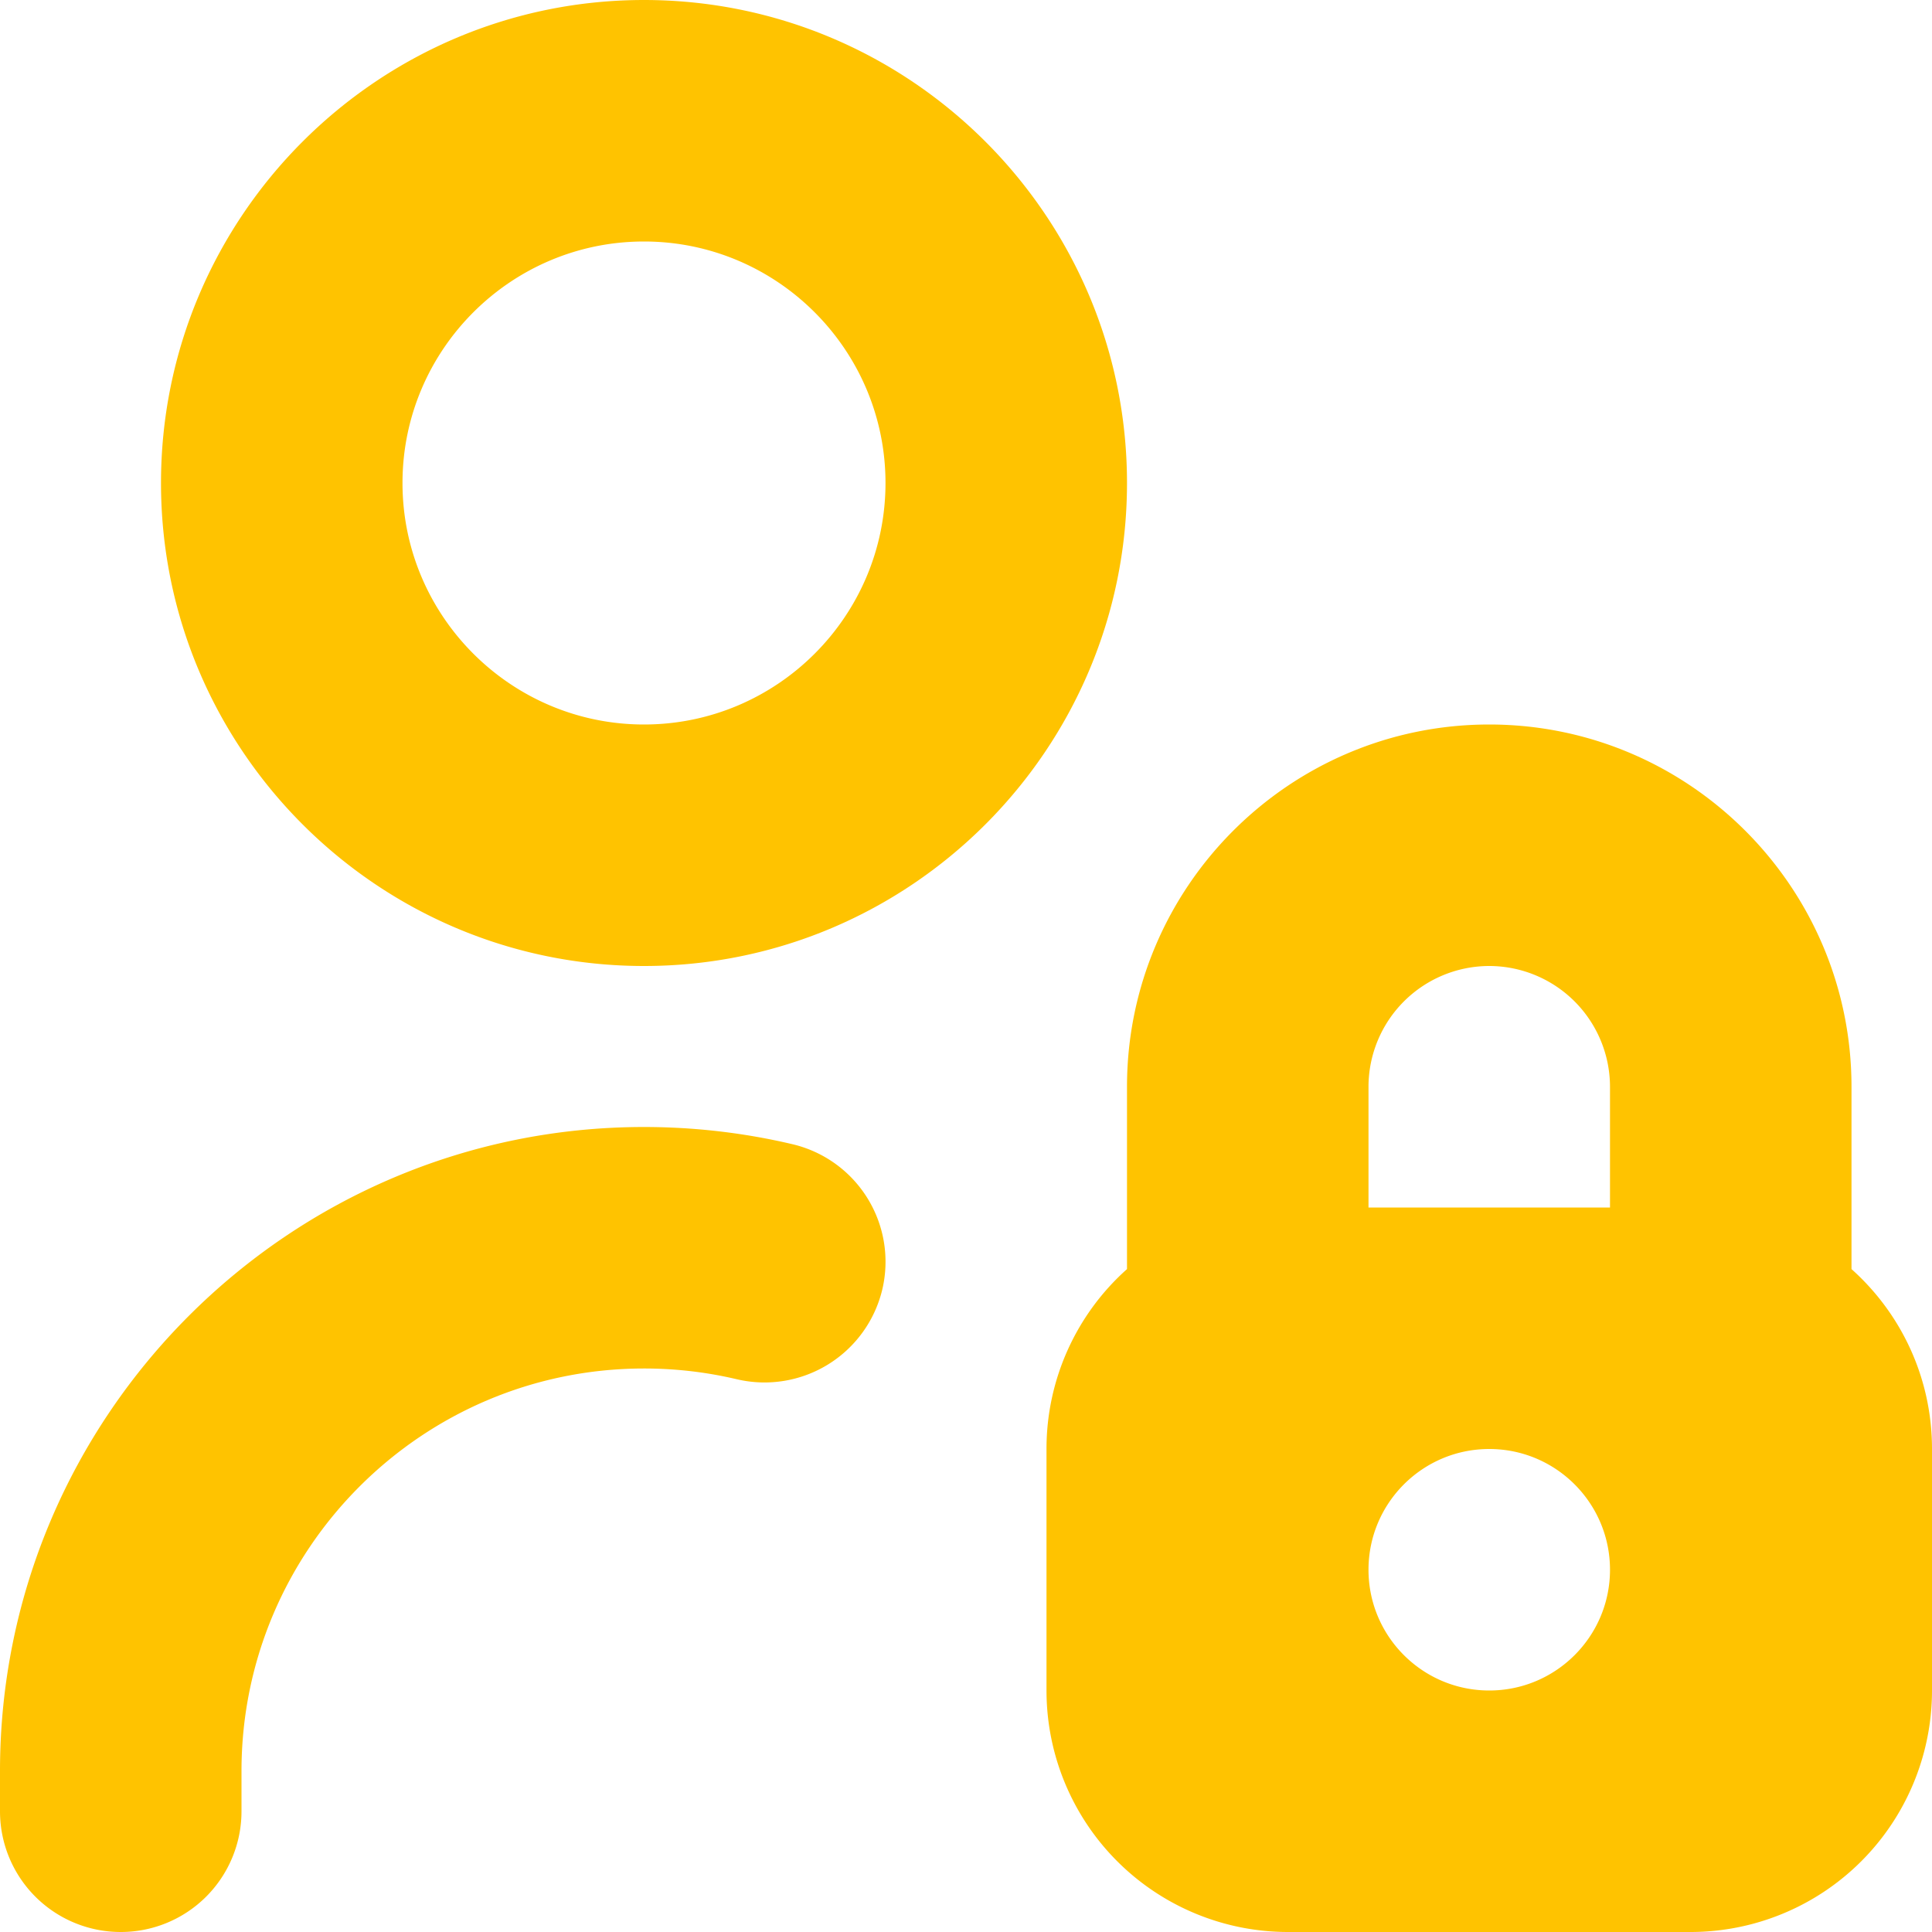 <svg xmlns="http://www.w3.org/2000/svg" width="60" height="60" fill="none"><path fill="#FFC300" d="M20 0C11.727 0 5 6.728 5 15c0 8.273 6.727 15 15 15s15-6.727 15-15S28.273 0 20 0Zm0 22.5c-4.135 0-7.5-3.365-7.5-7.5s3.365-7.5 7.5-7.5 7.5 3.365 7.5 7.5-3.365 7.5-7.5 7.5Zm7.4 17.547a3.76 3.76 0 0 1-4.512 2.788A12.526 12.526 0 0 0 20 42.5c-6.893 0-12.5 5.608-12.5 12.5v1.25A3.748 3.748 0 0 1 3.75 60 3.748 3.748 0 0 1 0 56.25V55c0-11.028 8.973-20 20-20 1.558 0 3.11.18 4.613.535a3.75 3.75 0 0 1 2.787 4.513Zm30.1-.634V33.75c0-6.203-5.047-11.25-11.25-11.25S35 27.547 35 33.75v5.663A7.474 7.474 0 0 0 32.5 45v7.5A7.5 7.5 0 0 0 40 60h12.5a7.5 7.5 0 0 0 7.5-7.5V45c0-2.22-.965-4.215-2.5-5.587ZM46.25 30A3.755 3.755 0 0 1 50 33.75v3.75h-7.5v-3.75A3.755 3.755 0 0 1 46.25 30Zm0 22.5c-2.07 0-3.75-1.68-3.75-3.75 0-2.07 1.68-3.75 3.75-3.75 2.07 0 3.75 1.68 3.75 3.75 0 2.07-1.68 3.75-3.75 3.75Z"/></svg>